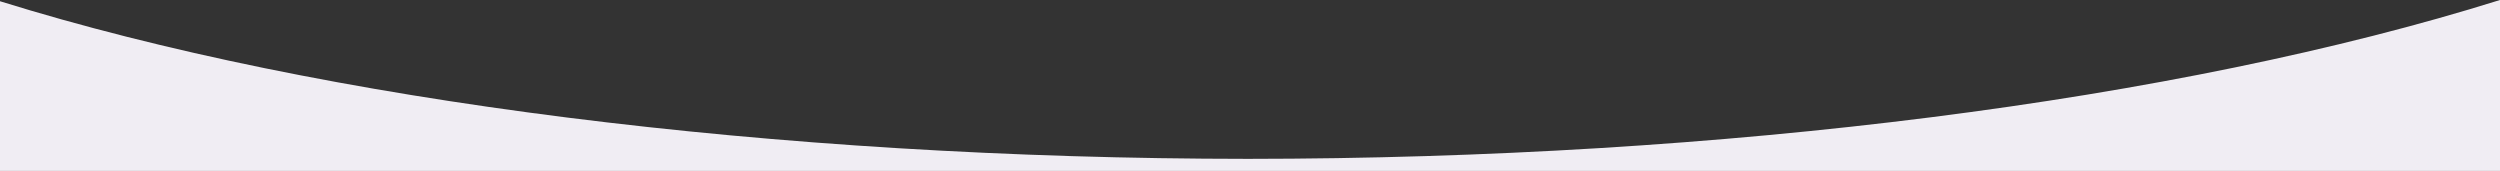 <?xml version="1.0" encoding="UTF-8"?>
<svg preserveAspectRatio="none" version="1.1" viewBox="0 0 585 40" xmlns="http://www.w3.org/2000/svg">
 <rect x="0" y="0" width="585" height="40" fill="#333333" stroke="none"/>
 <path d="m585 0c-75.566 23.654-181.73 37.123-293 37.172-110.77-0.054-216.5-13.409-292-36.883v39.711h585z" fill="#f0edf3" stroke-width="0"/>
</svg>
